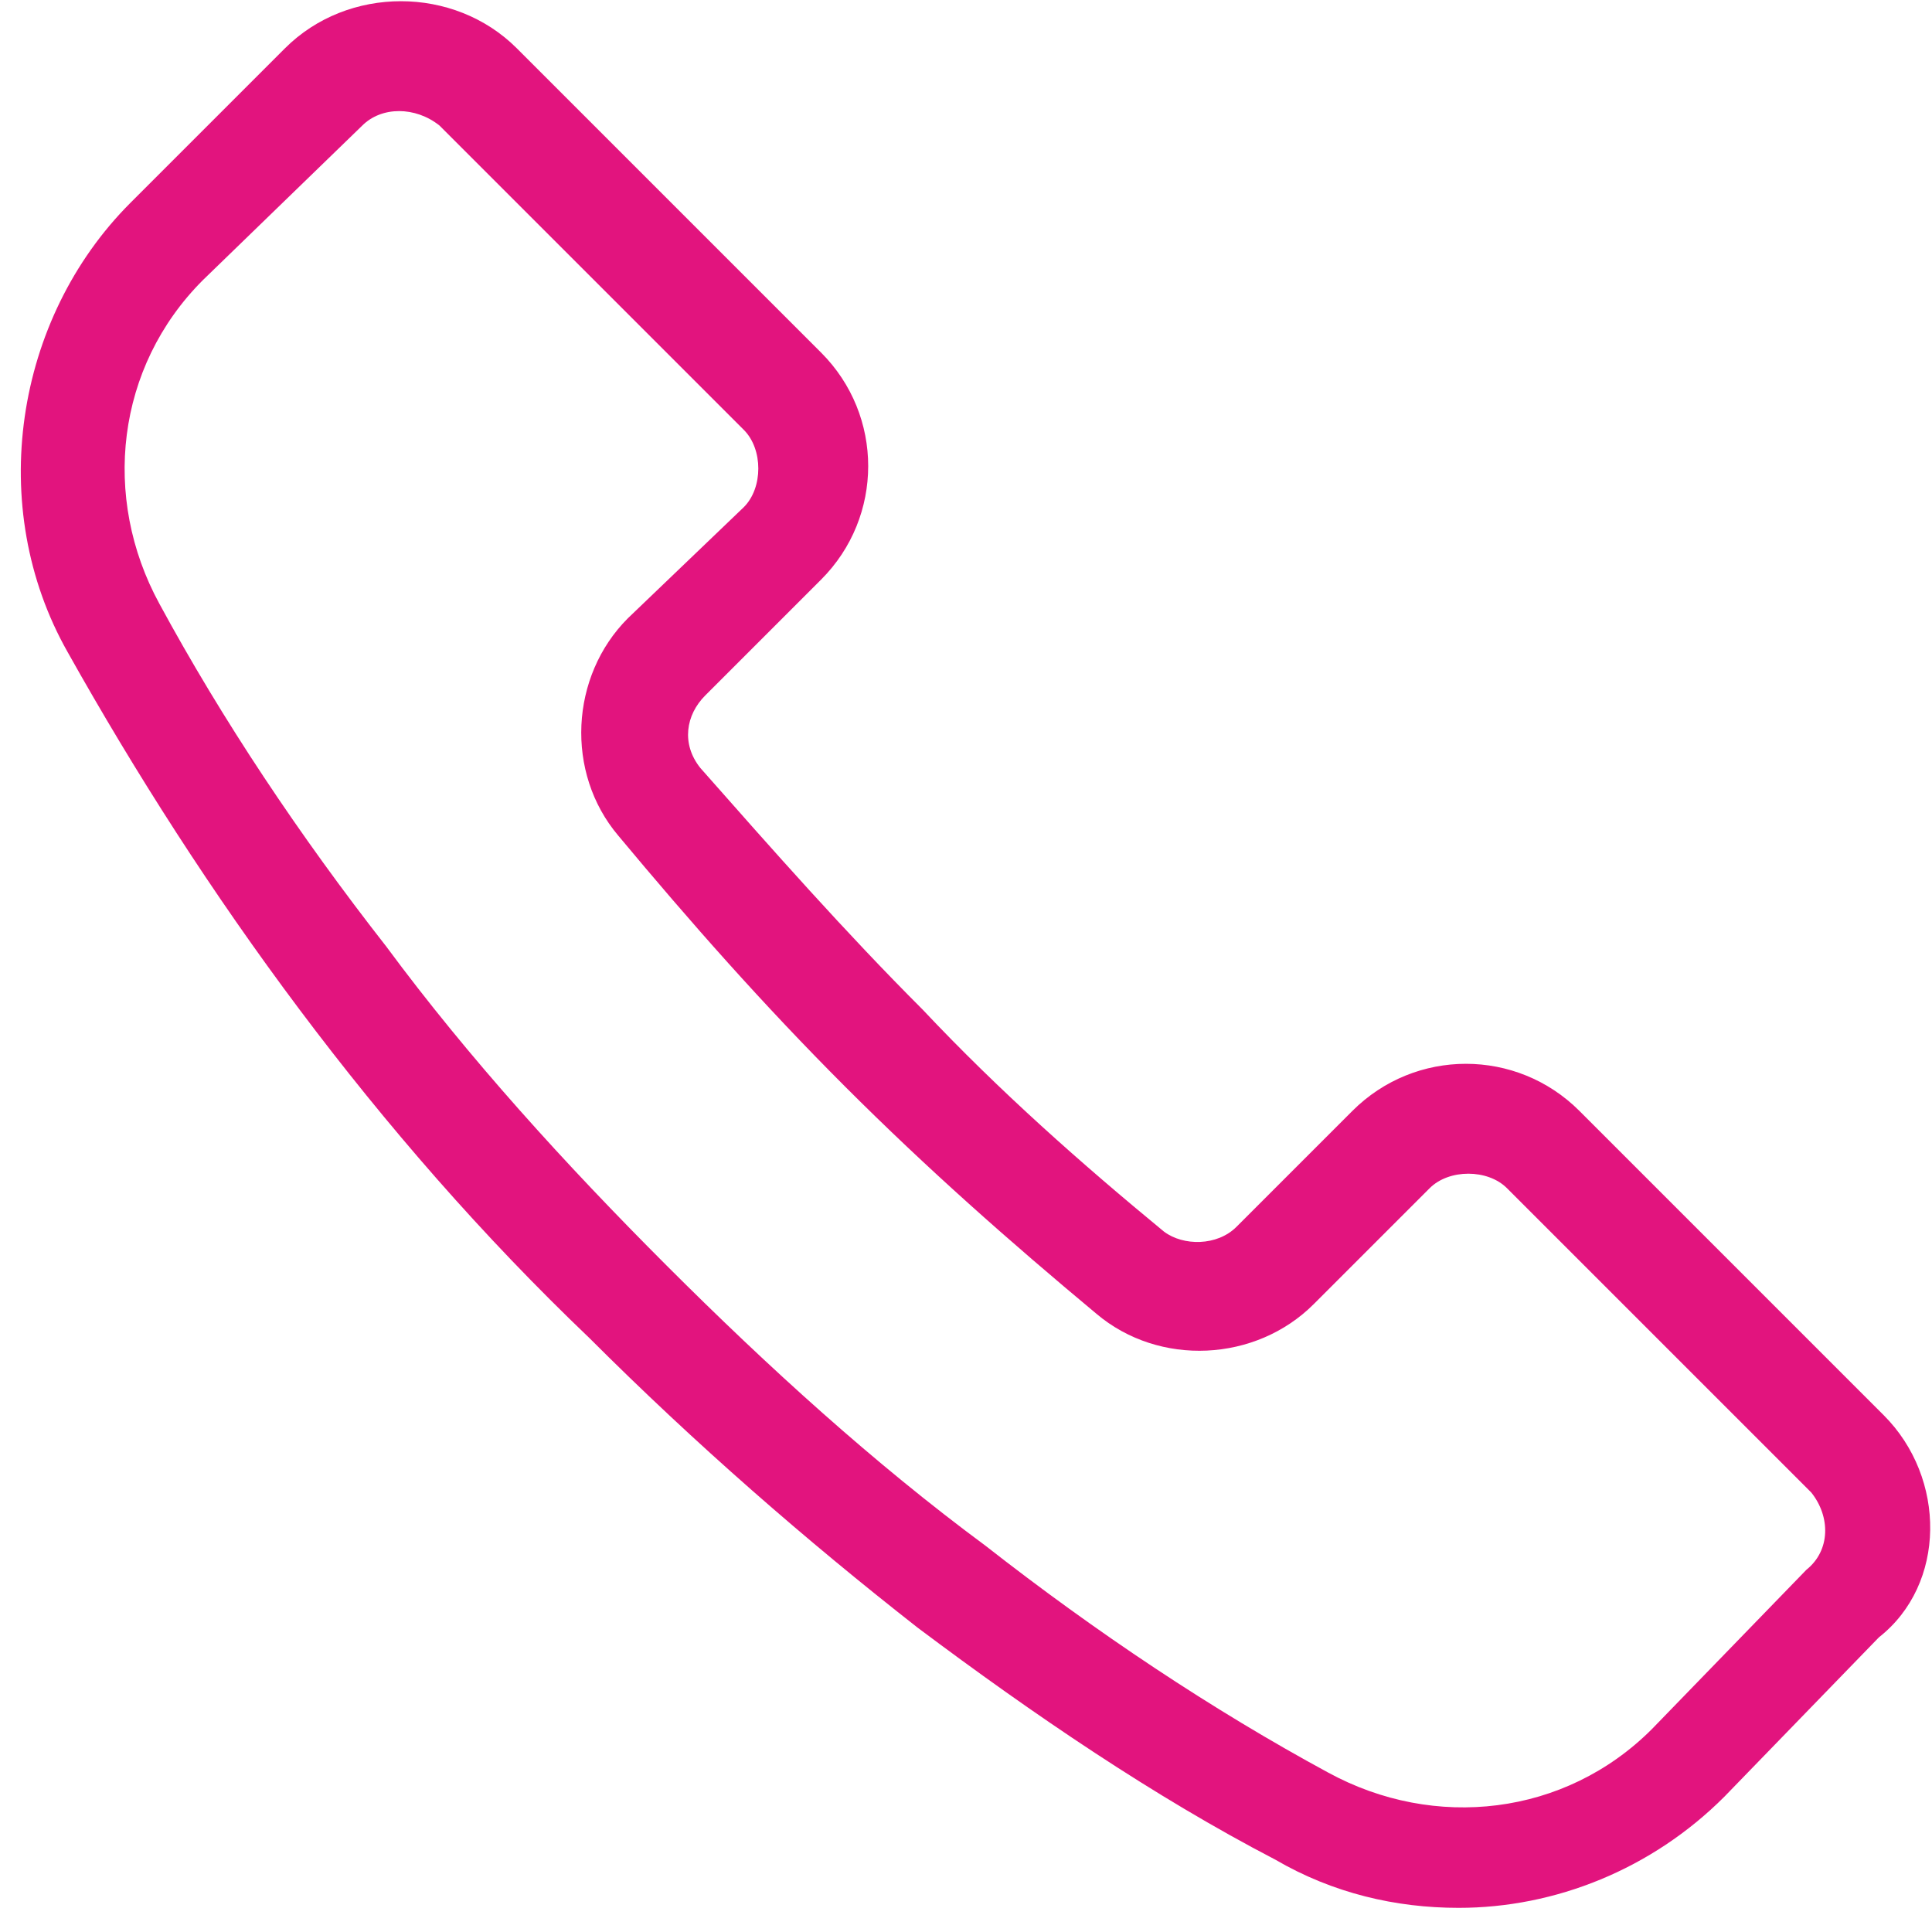 <?xml version="1.0" encoding="utf-8"?>
<!-- Generator: Adobe Illustrator 22.0.1, SVG Export Plug-In . SVG Version: 6.00 Build 0)  -->
<svg version="1.1" id="Layer_1" xmlns="http://www.w3.org/2000/svg" xmlns:xlink="http://www.w3.org/1999/xlink" x="0px" y="0px"
	 viewBox="0 0 40 40" style="enable-background:new 0 0 40 40;" xml:space="preserve">
<style type="text/css">
	.st0{fill:#E2147E;}
</style>
<g>
	<path class="st0" d="M39,29.3L32.7,23c-1.3-1.3-3.4-1.3-4.7,0l-2.4,2.4c-0.4,0.4-1.1,0.4-1.5,0.1c-1.7-1.4-3.4-2.9-5-4.6
		c-1.6-1.6-3.1-3.3-4.6-5c-0.4-0.5-0.3-1.1,0.1-1.5L17,12c1.3-1.3,1.3-3.4,0-4.7L10.7,1C9.4-0.3,7.2-0.3,5.9,1L2.7,4.2
		c-2.4,2.4-3,6.3-1.3,9.3c1.4,2.5,3,5,4.8,7.4s3.8,4.7,6,6.8c2.2,2.2,4.5,4.2,6.8,6c2.4,1.8,4.9,3.5,7.4,4.8c1.2,0.7,2.5,1,3.8,1
		c2,0,4-0.8,5.5-2.3l3.2-3.3C40.3,32.8,40.3,30.6,39,29.3z M37.4,32.5l-3.2,3.3c-1.8,1.8-4.5,2.1-6.7,0.9c-2.4-1.3-4.8-2.9-7.1-4.7
		c-2.3-1.7-4.5-3.7-6.6-5.8S9.7,21.9,8,19.6c-1.8-2.3-3.4-4.7-4.7-7.1c-1.2-2.2-0.9-4.9,0.9-6.7l3.3-3.2c0.4-0.4,1.1-0.4,1.6,0
		l6.3,6.3c0.2,0.2,0.3,0.5,0.3,0.8s-0.1,0.6-0.3,0.8L13,12.8c-1.2,1.2-1.3,3.2-0.2,4.5c1.5,1.8,3,3.5,4.7,5.2s3.4,3.2,5.2,4.7
		c1.3,1.1,3.3,1,4.5-0.2l2.4-2.4c0.4-0.4,1.2-0.4,1.6,0l6.3,6.3C37.9,31.4,37.9,32.1,37.4,32.5z"/>
</g>
</svg>
